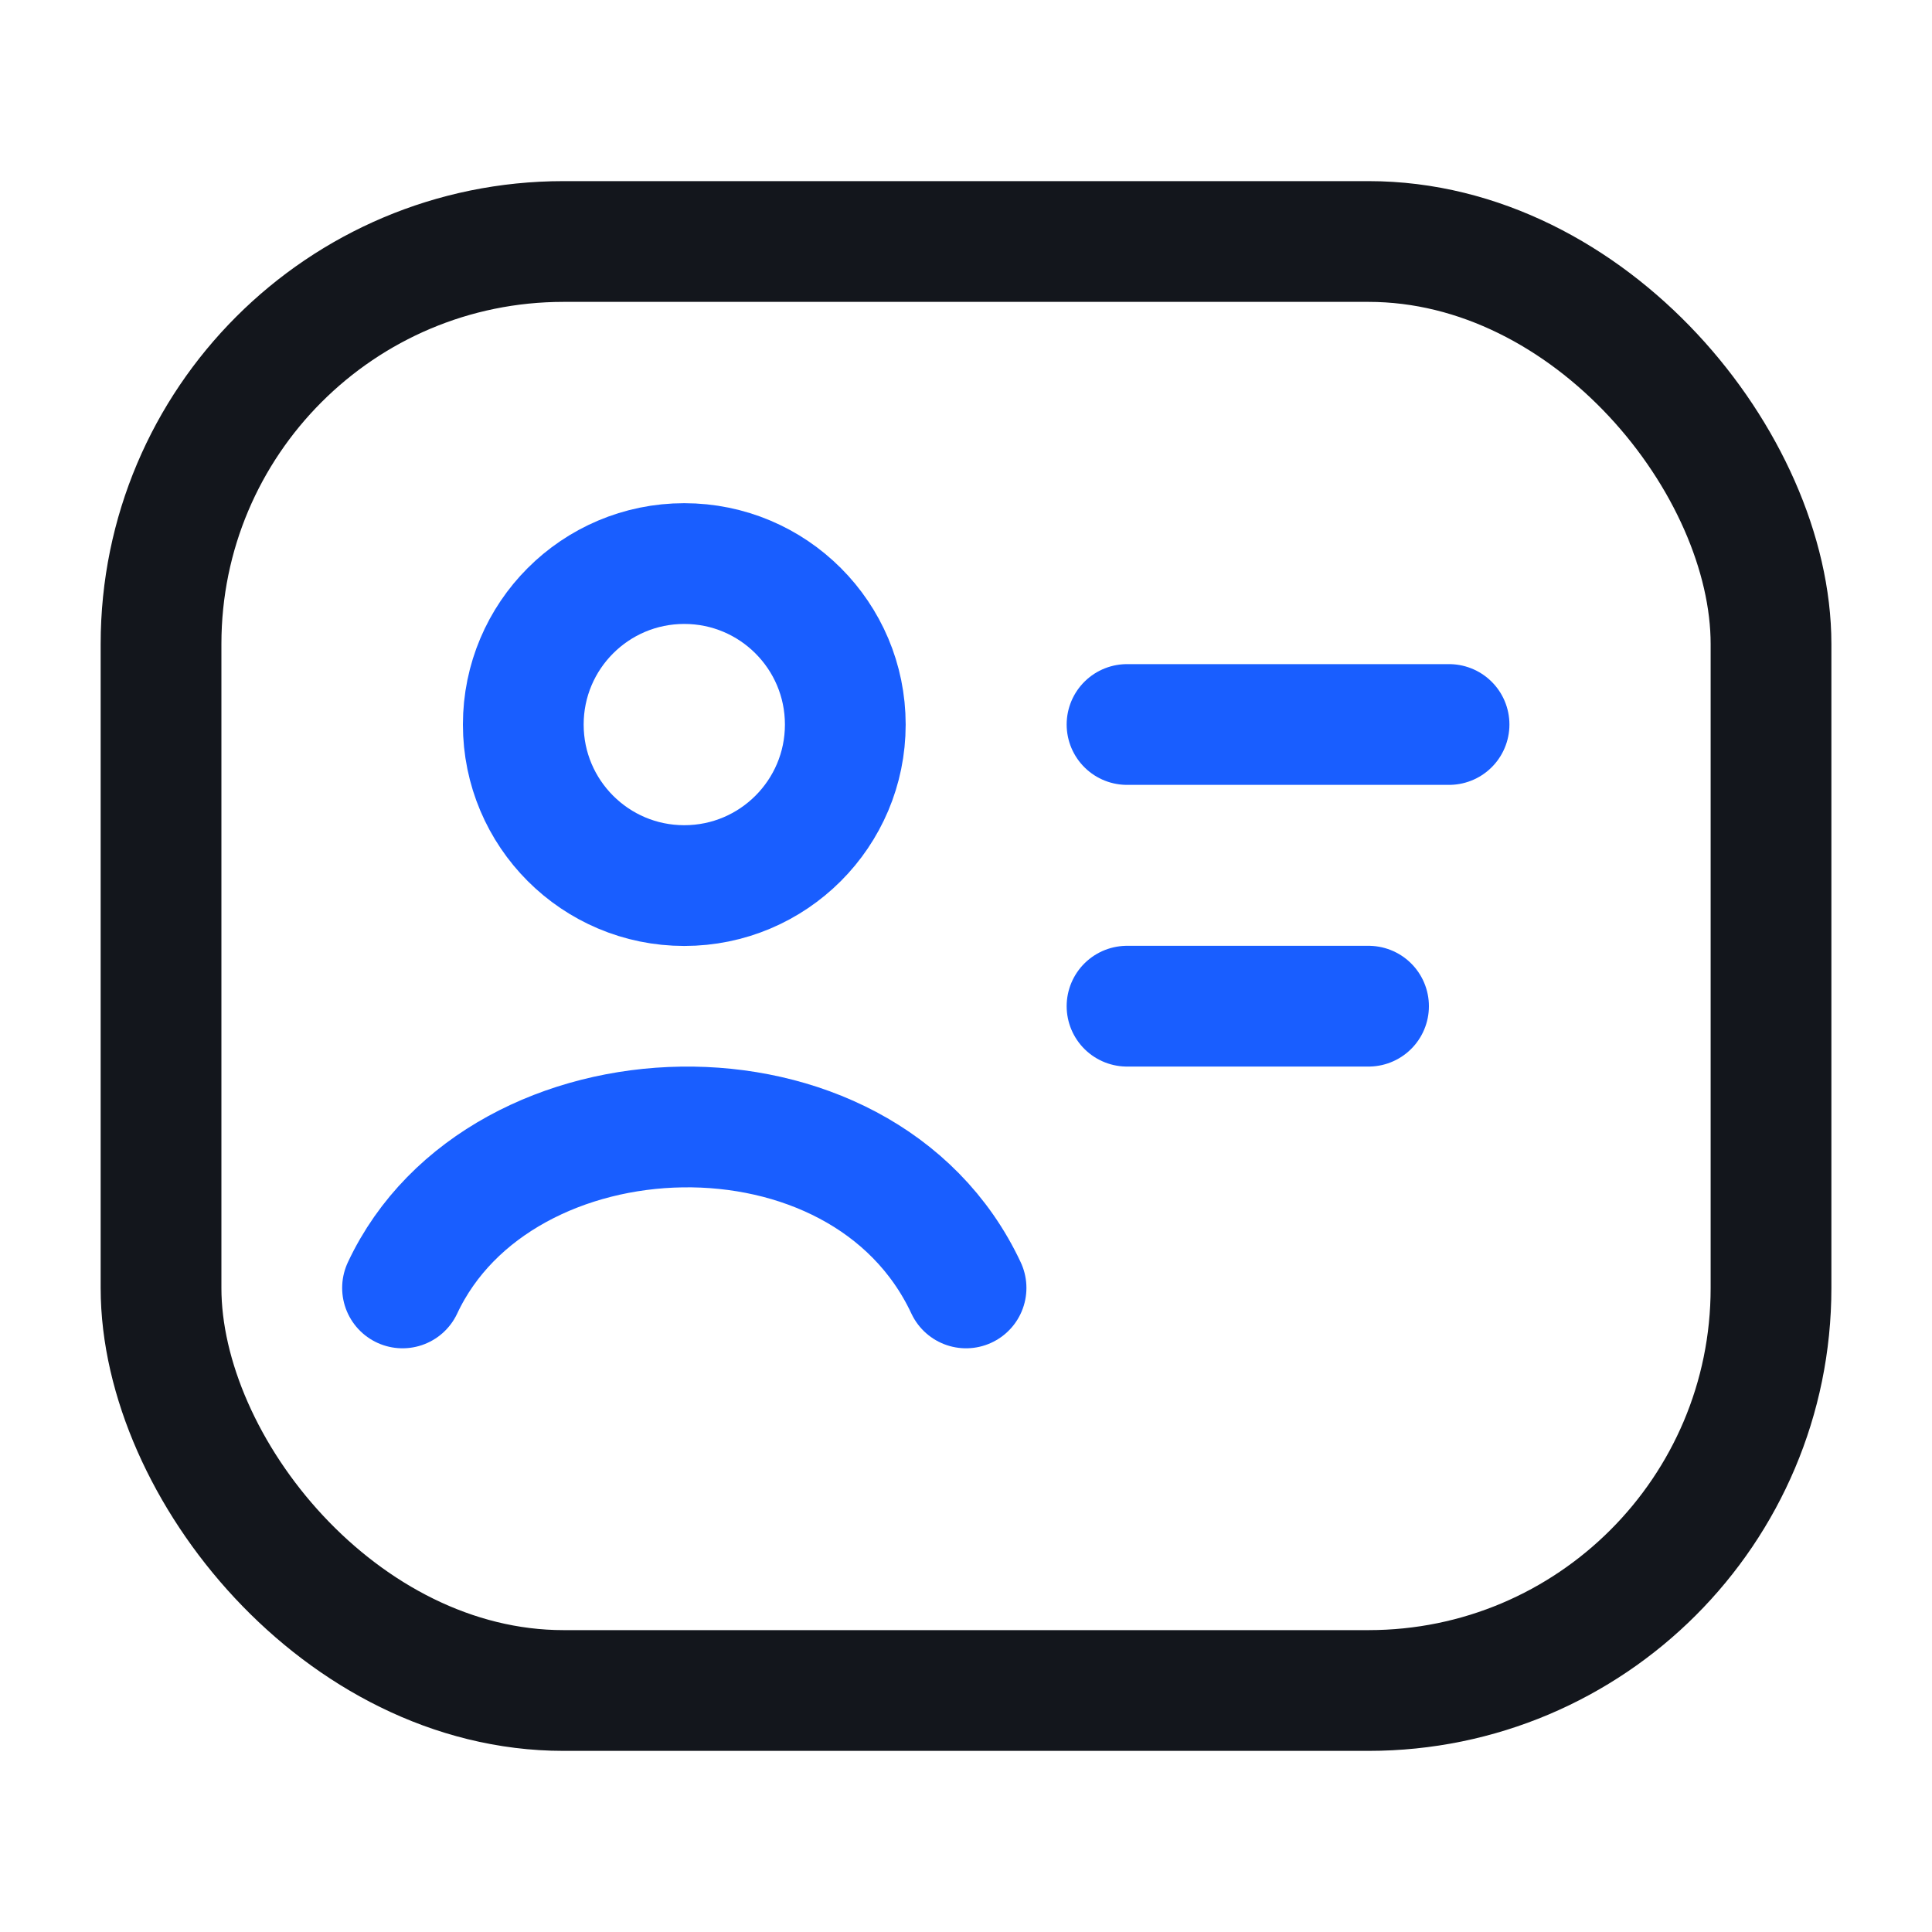 <svg width="40" height="40" viewBox="0 0 40 40" fill="none" xmlns="http://www.w3.org/2000/svg">
<path d="M23.334 15H30.001" stroke="#195EFF" stroke-width="2.5" stroke-linecap="round"/>
<path d="M23.334 20.832H28.334" stroke="#195EFF" stroke-width="2.5" stroke-linecap="round"/>
<rect x="3.334" y="5" width="33.333" height="30" rx="8.333" stroke="#13161C" stroke-width="2.5" stroke-linejoin="round"/>
<path d="M8.334 26.665C10.348 22.364 17.854 22.081 20.001 26.665" stroke="#195EFF" stroke-width="2.5" stroke-linecap="round" stroke-linejoin="round"/>
<path d="M17.501 15.001C17.501 16.842 16.008 18.335 14.167 18.335C12.326 18.335 10.834 16.842 10.834 15.001C10.834 13.16 12.326 11.668 14.167 11.668C16.008 11.668 17.501 13.16 17.501 15.001Z" stroke="#195EFF" stroke-width="2.5"/>
</svg>
